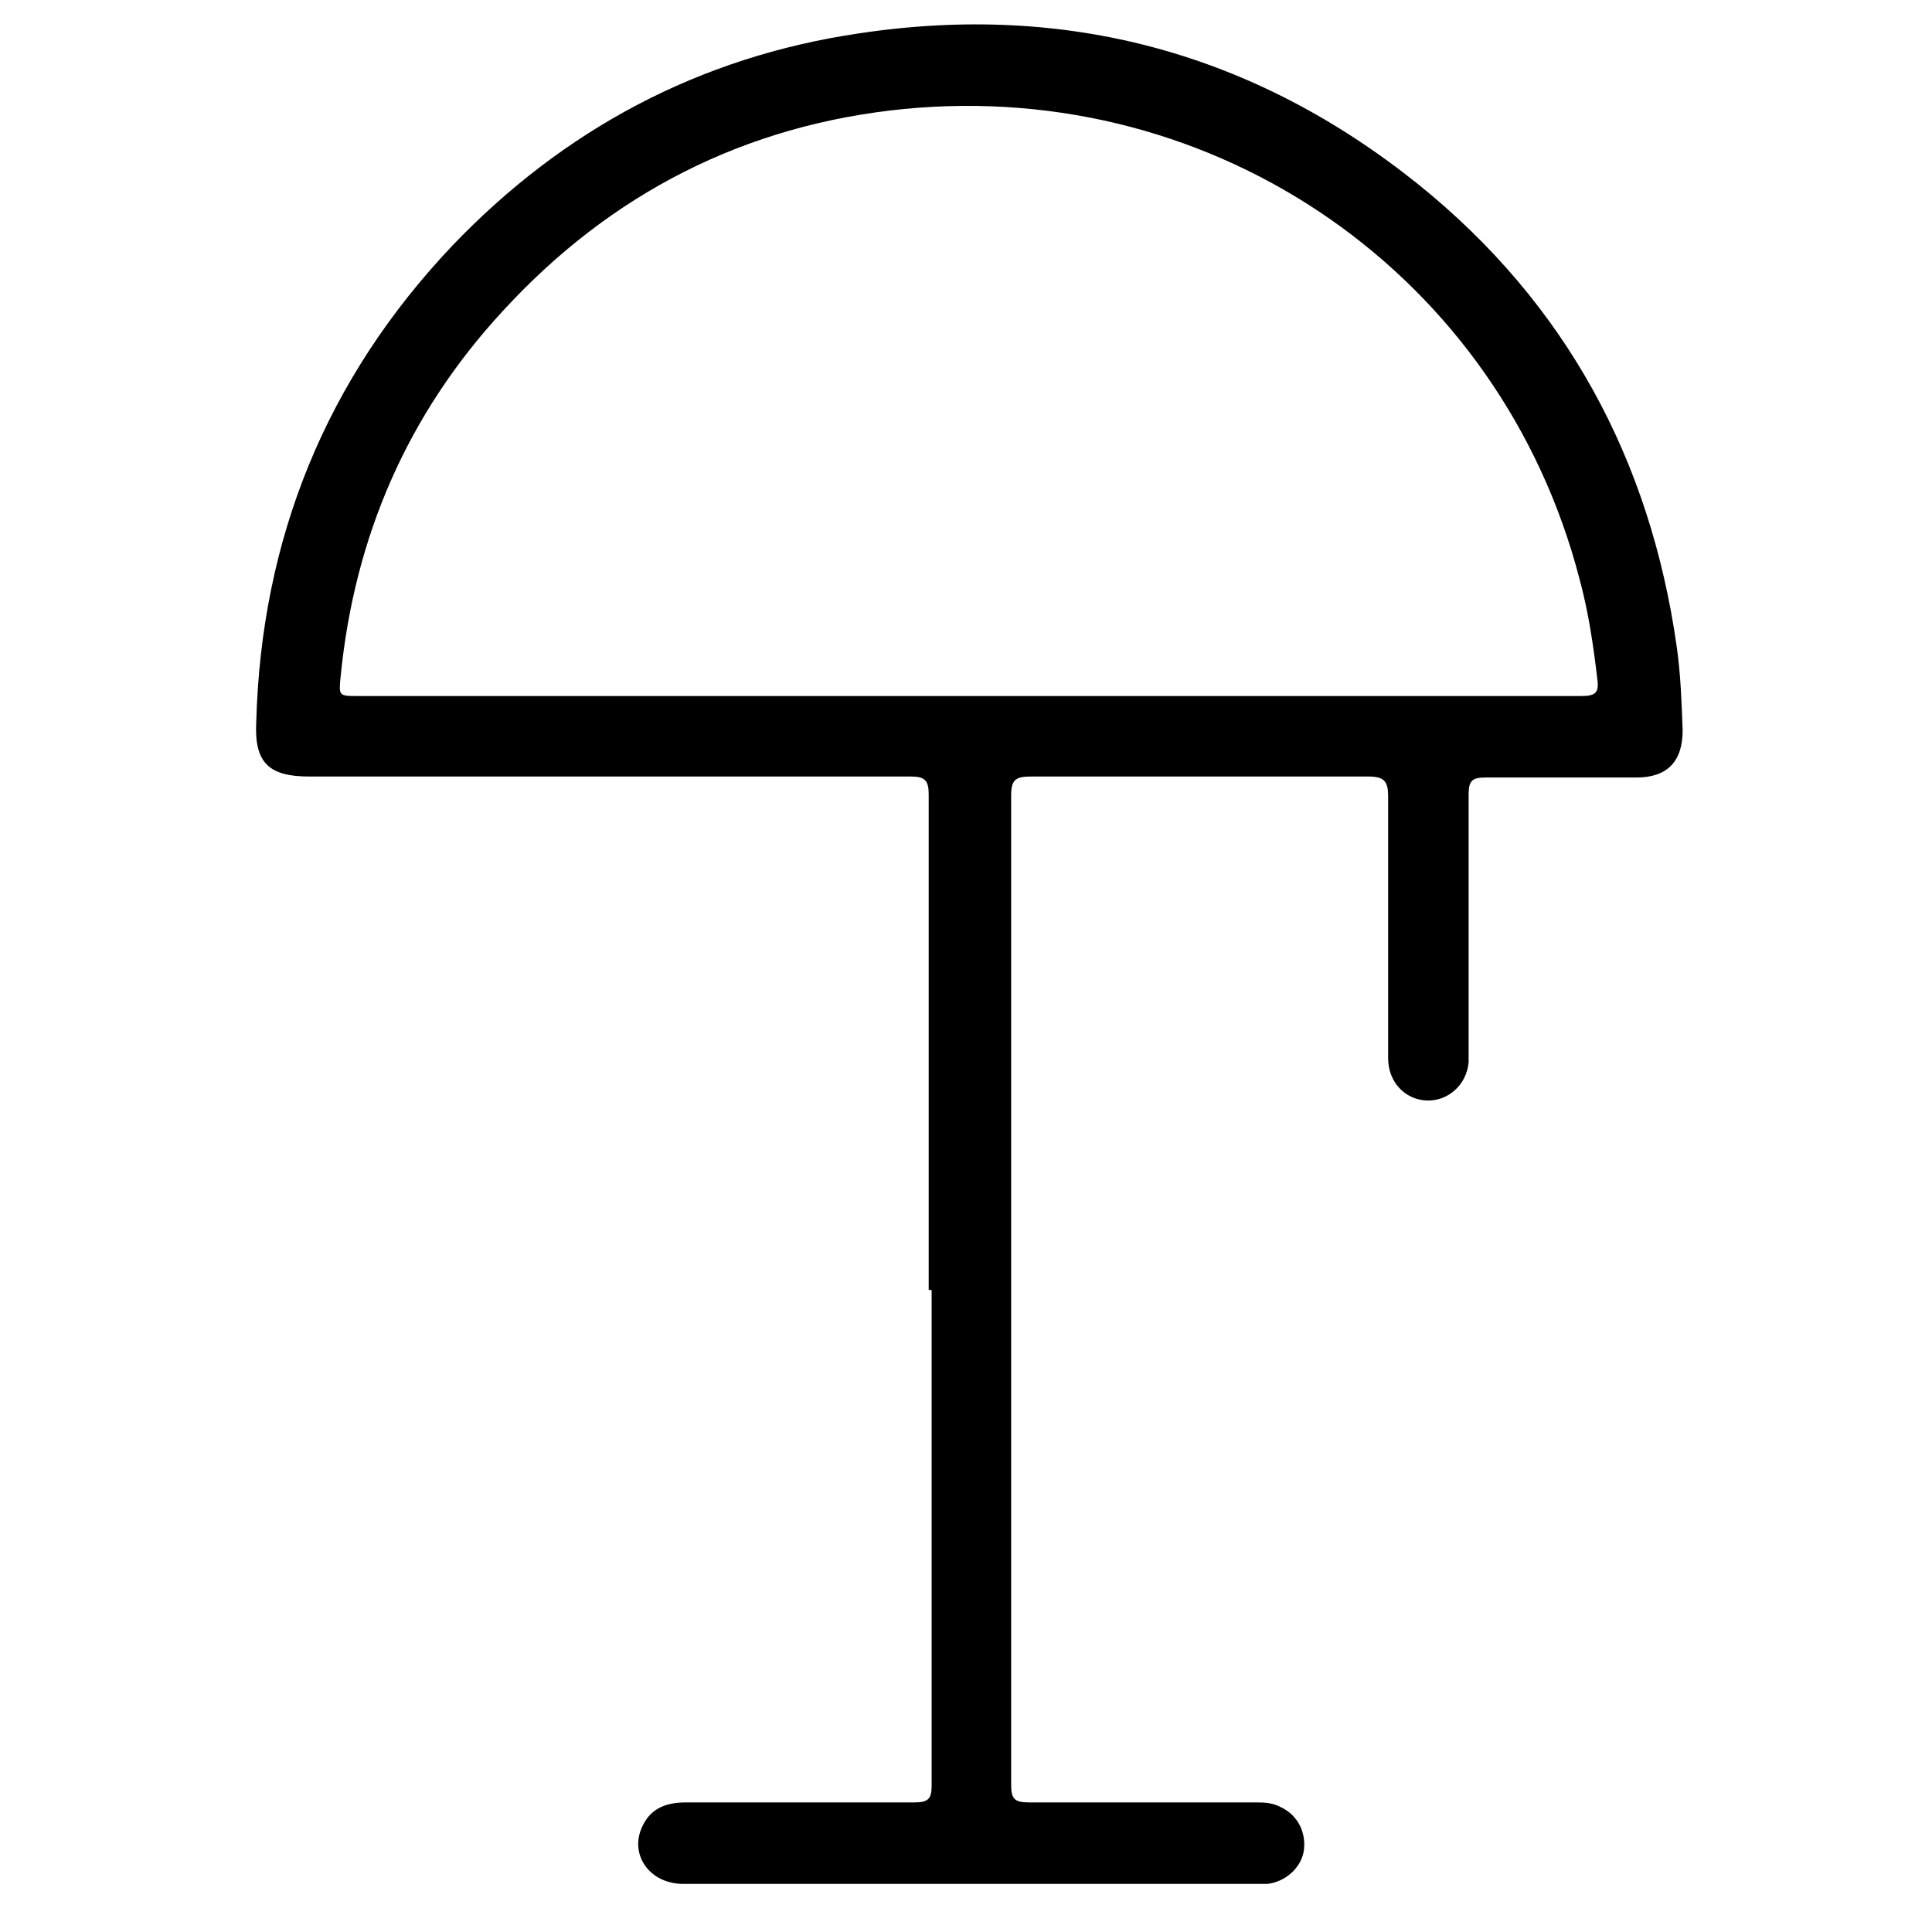 <?xml version="1.0" encoding="UTF-8"?>
<svg id="Layer_1" data-name="Layer 1" xmlns="http://www.w3.org/2000/svg" viewBox="0 0 19.68 19.68">
  <path d="M9.46,13.14c0-1.68,0-3.37,0-5.05,0-.14-.04-.18-.18-.18-2.04,0-4.08,0-6.13,0-.41,0-.56-.14-.54-.55,.05-1.87,.71-3.5,2-4.86C5.74,1.32,7.12,.58,8.75,.34c2.12-.32,4.03,.2,5.7,1.54,1.5,1.21,2.36,2.8,2.63,4.71,.04,.28,.05,.57,.06,.85,0,.32-.16,.48-.47,.48-.51,0-1.03,0-1.54,0-.13,0-.17,.03-.17,.17,0,.86,0,1.71,0,2.57,0,.05,0,.11,0,.16-.02,.23-.21,.4-.43,.39-.22-.01-.39-.19-.39-.43,0-.89,0-1.78,0-2.67,0-.15-.04-.2-.2-.2-1.15,0-2.29,0-3.44,0-.15,0-.2,.03-.2,.19,0,3.36,0,6.72,0,10.08,0,.14,.03,.18,.18,.18,.77,0,1.53,0,2.3,0,.09,0,.18,0,.27,.05,.17,.08,.26,.26,.23,.45-.03,.17-.19,.31-.37,.33-.03,0-.05,0-.08,0-1.96,0-3.91,0-5.87,0-.35,0-.56-.31-.41-.6,.09-.18,.25-.23,.44-.23,.77,0,1.54,0,2.32,0,.14,0,.18-.03,.18-.17,0-1.68,0-3.37,0-5.05Zm.4-6.05c.64,0,1.28,0,1.91,0,1.45,0,2.89,0,4.34,0,.15,0,.18-.04,.16-.18-.04-.34-.09-.68-.18-1.01-.8-3.09-3.69-5.1-6.88-4.79-1.62,.16-2.99,.86-4.09,2.06-.97,1.05-1.51,2.3-1.65,3.72-.02,.2-.02,.2,.18,.2,2.07,0,4.14,0,6.2,0Z"/>
</svg>